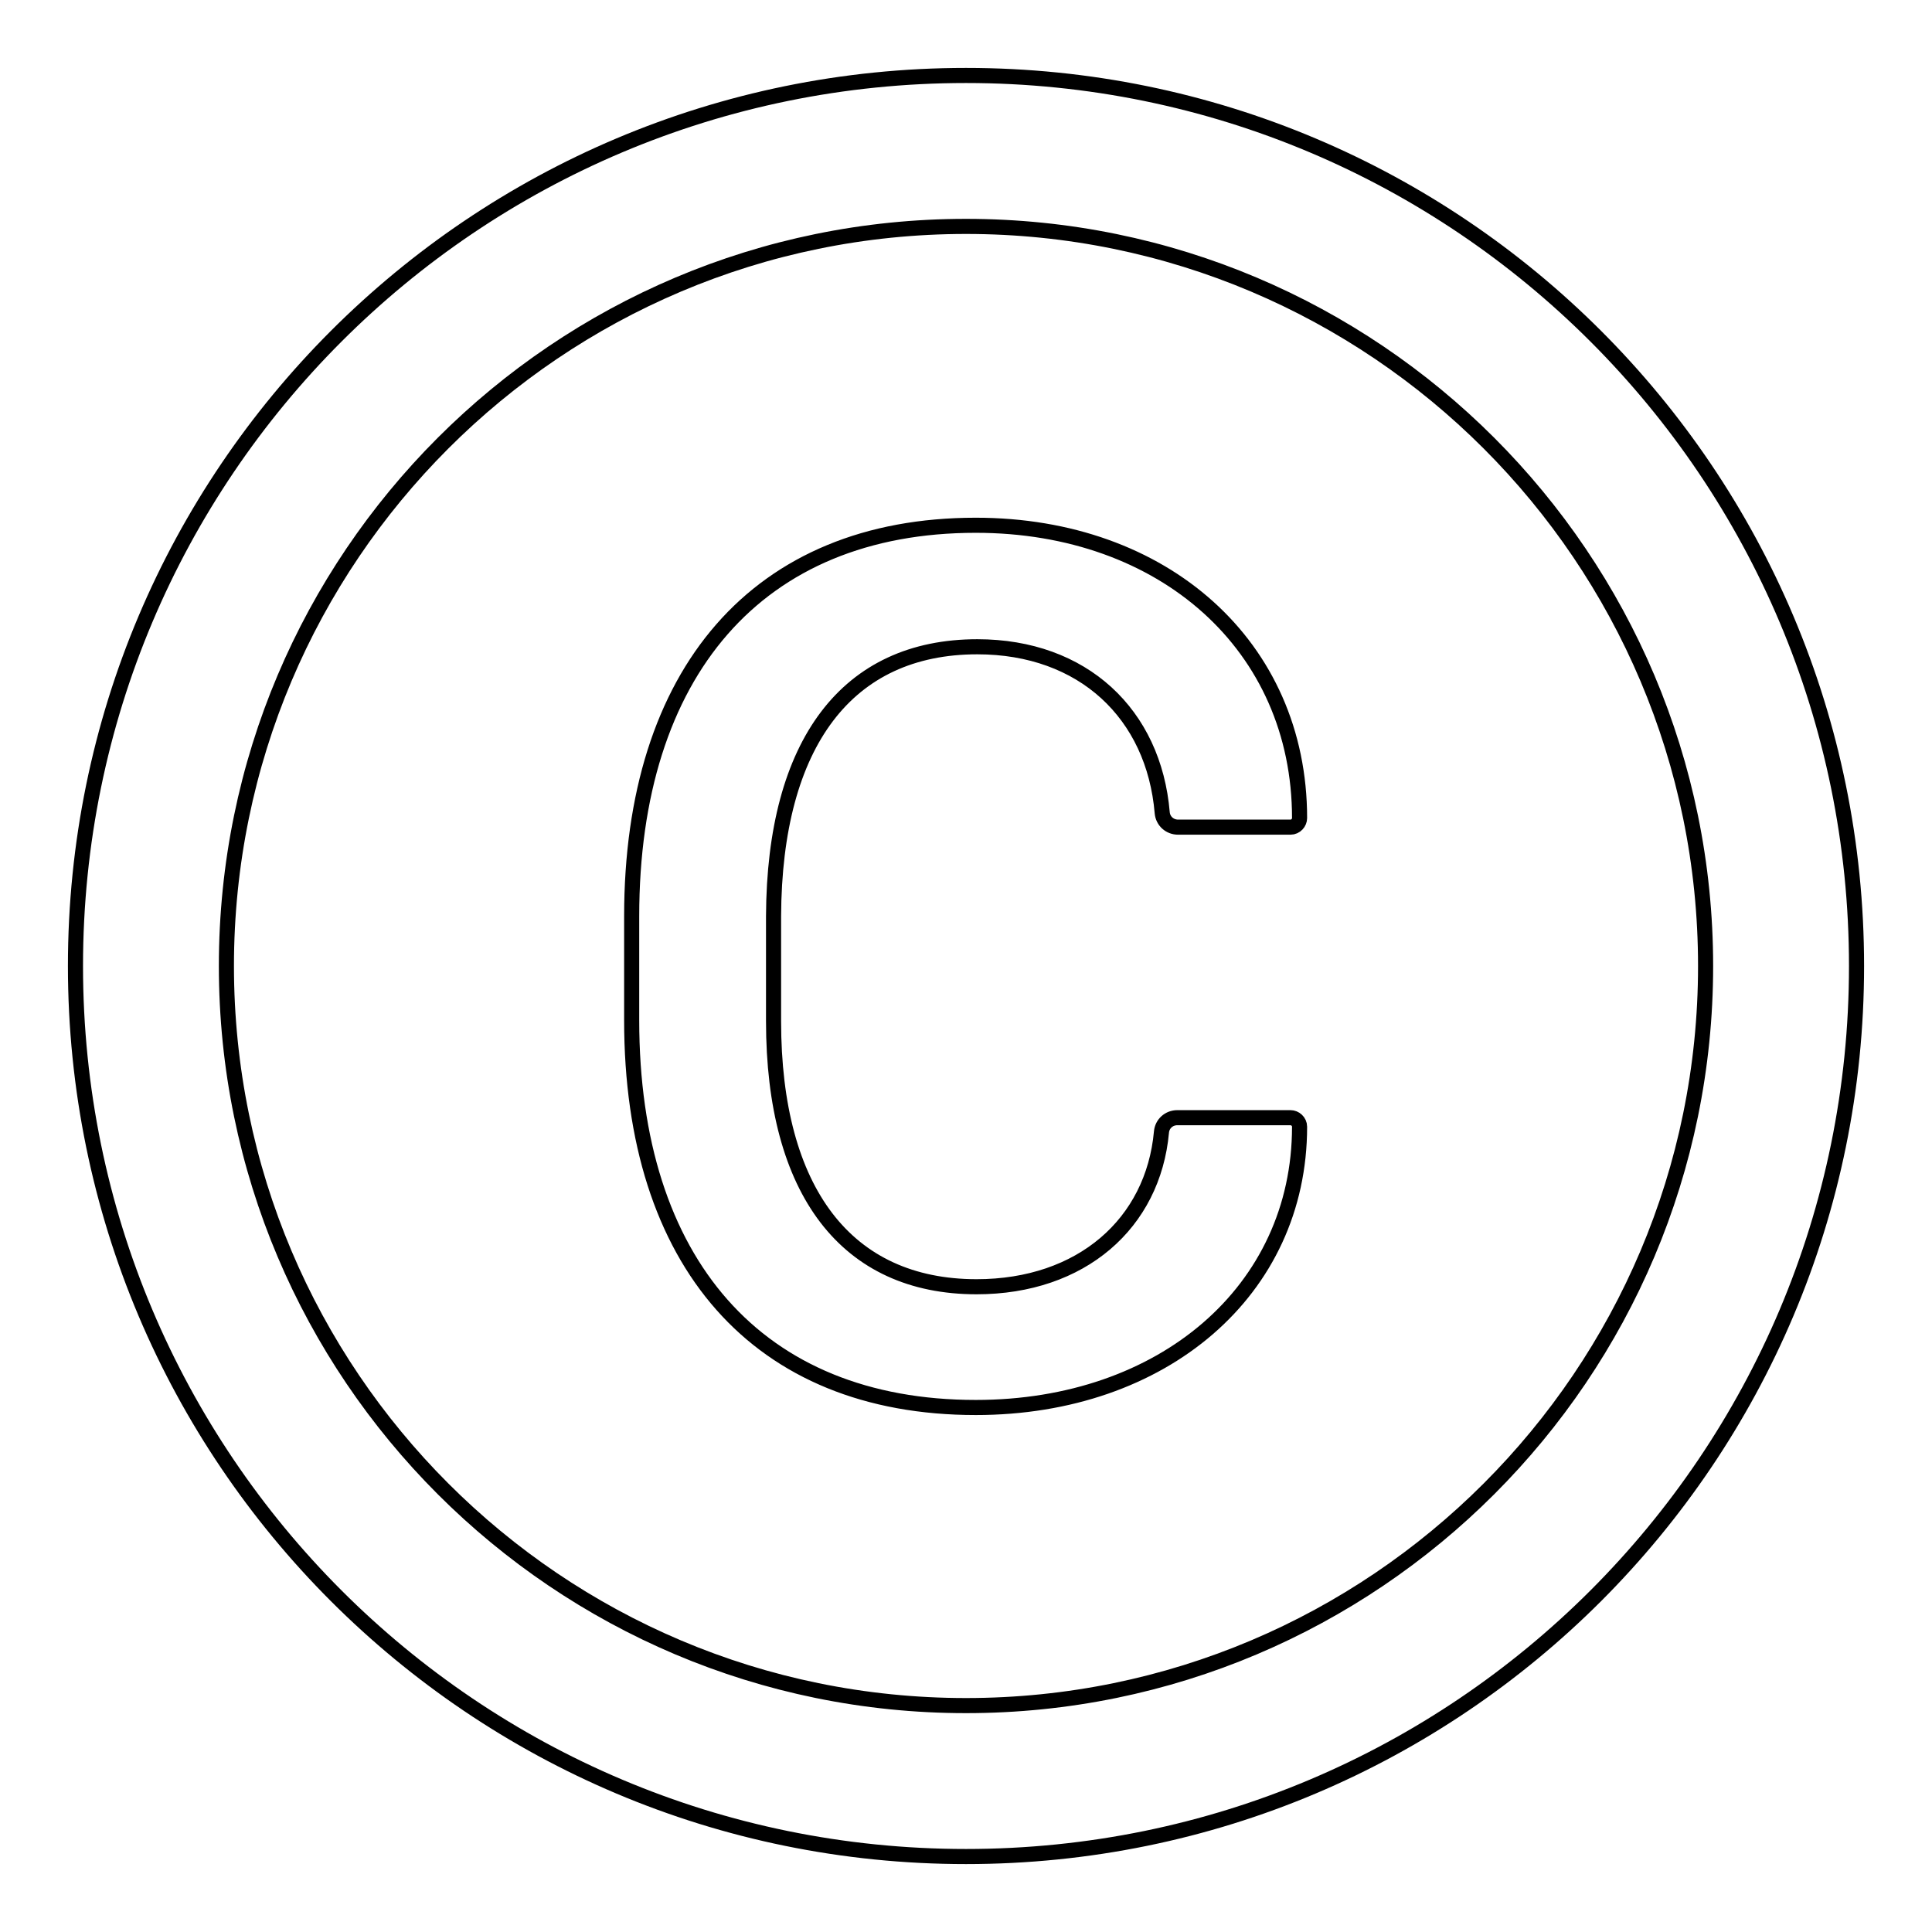 <?xml version="1.0" encoding="utf-8"?>
<!-- Svg Vector Icons : http://www.onlinewebfonts.com/icon -->
<!DOCTYPE svg PUBLIC "-//W3C//DTD SVG 1.1//EN" "http://www.w3.org/Graphics/SVG/1.1/DTD/svg11.dtd">
<svg version="1.1" xmlns="http://www.w3.org/2000/svg" xmlns:xlink="http://www.w3.org/1999/xlink" x="0px" y="0px" viewBox="0 0 256 256" enable-background="new 0 0 256 256" xml:space="preserve">
<g> <path stroke-width="2" fill-opacity="0" stroke="#000000"  d="M128,10C62.8,10,10,62.8,10,128c0,65.2,52.8,118,118,118c65.2,0,118-52.8,118-118C246,62.8,193.2,10,128,10 z M128,226c-54.1,0-98-43.9-98-98c0-54.1,43.9-98,98-98c54.1,0,98,43.9,98,98C226,182.1,182.1,226,128,226z M129.5,85.7 c14,0,23.4,8.9,24.5,22c0.1,1.1,1,1.9,2.1,1.9H171c0.7,0,1.2-0.6,1.2-1.2c0-22.8-18-38.8-42.9-38.8c-28.9,0-45.6,19.5-45.6,51.8 v13.8c0,32.1,16.7,51.3,45.6,51.3c24.8,0,42.9-15.5,42.9-37.2c0-0.7-0.6-1.2-1.2-1.2h-15c-1.1,0-2,0.8-2.1,1.9 c-1.1,12.1-10.6,20.5-24.5,20.5c-17.2,0-26.9-12.6-26.9-35.2v-13.9C102.6,98.4,112.3,85.7,129.5,85.7L129.5,85.7z"/></g>
</svg>